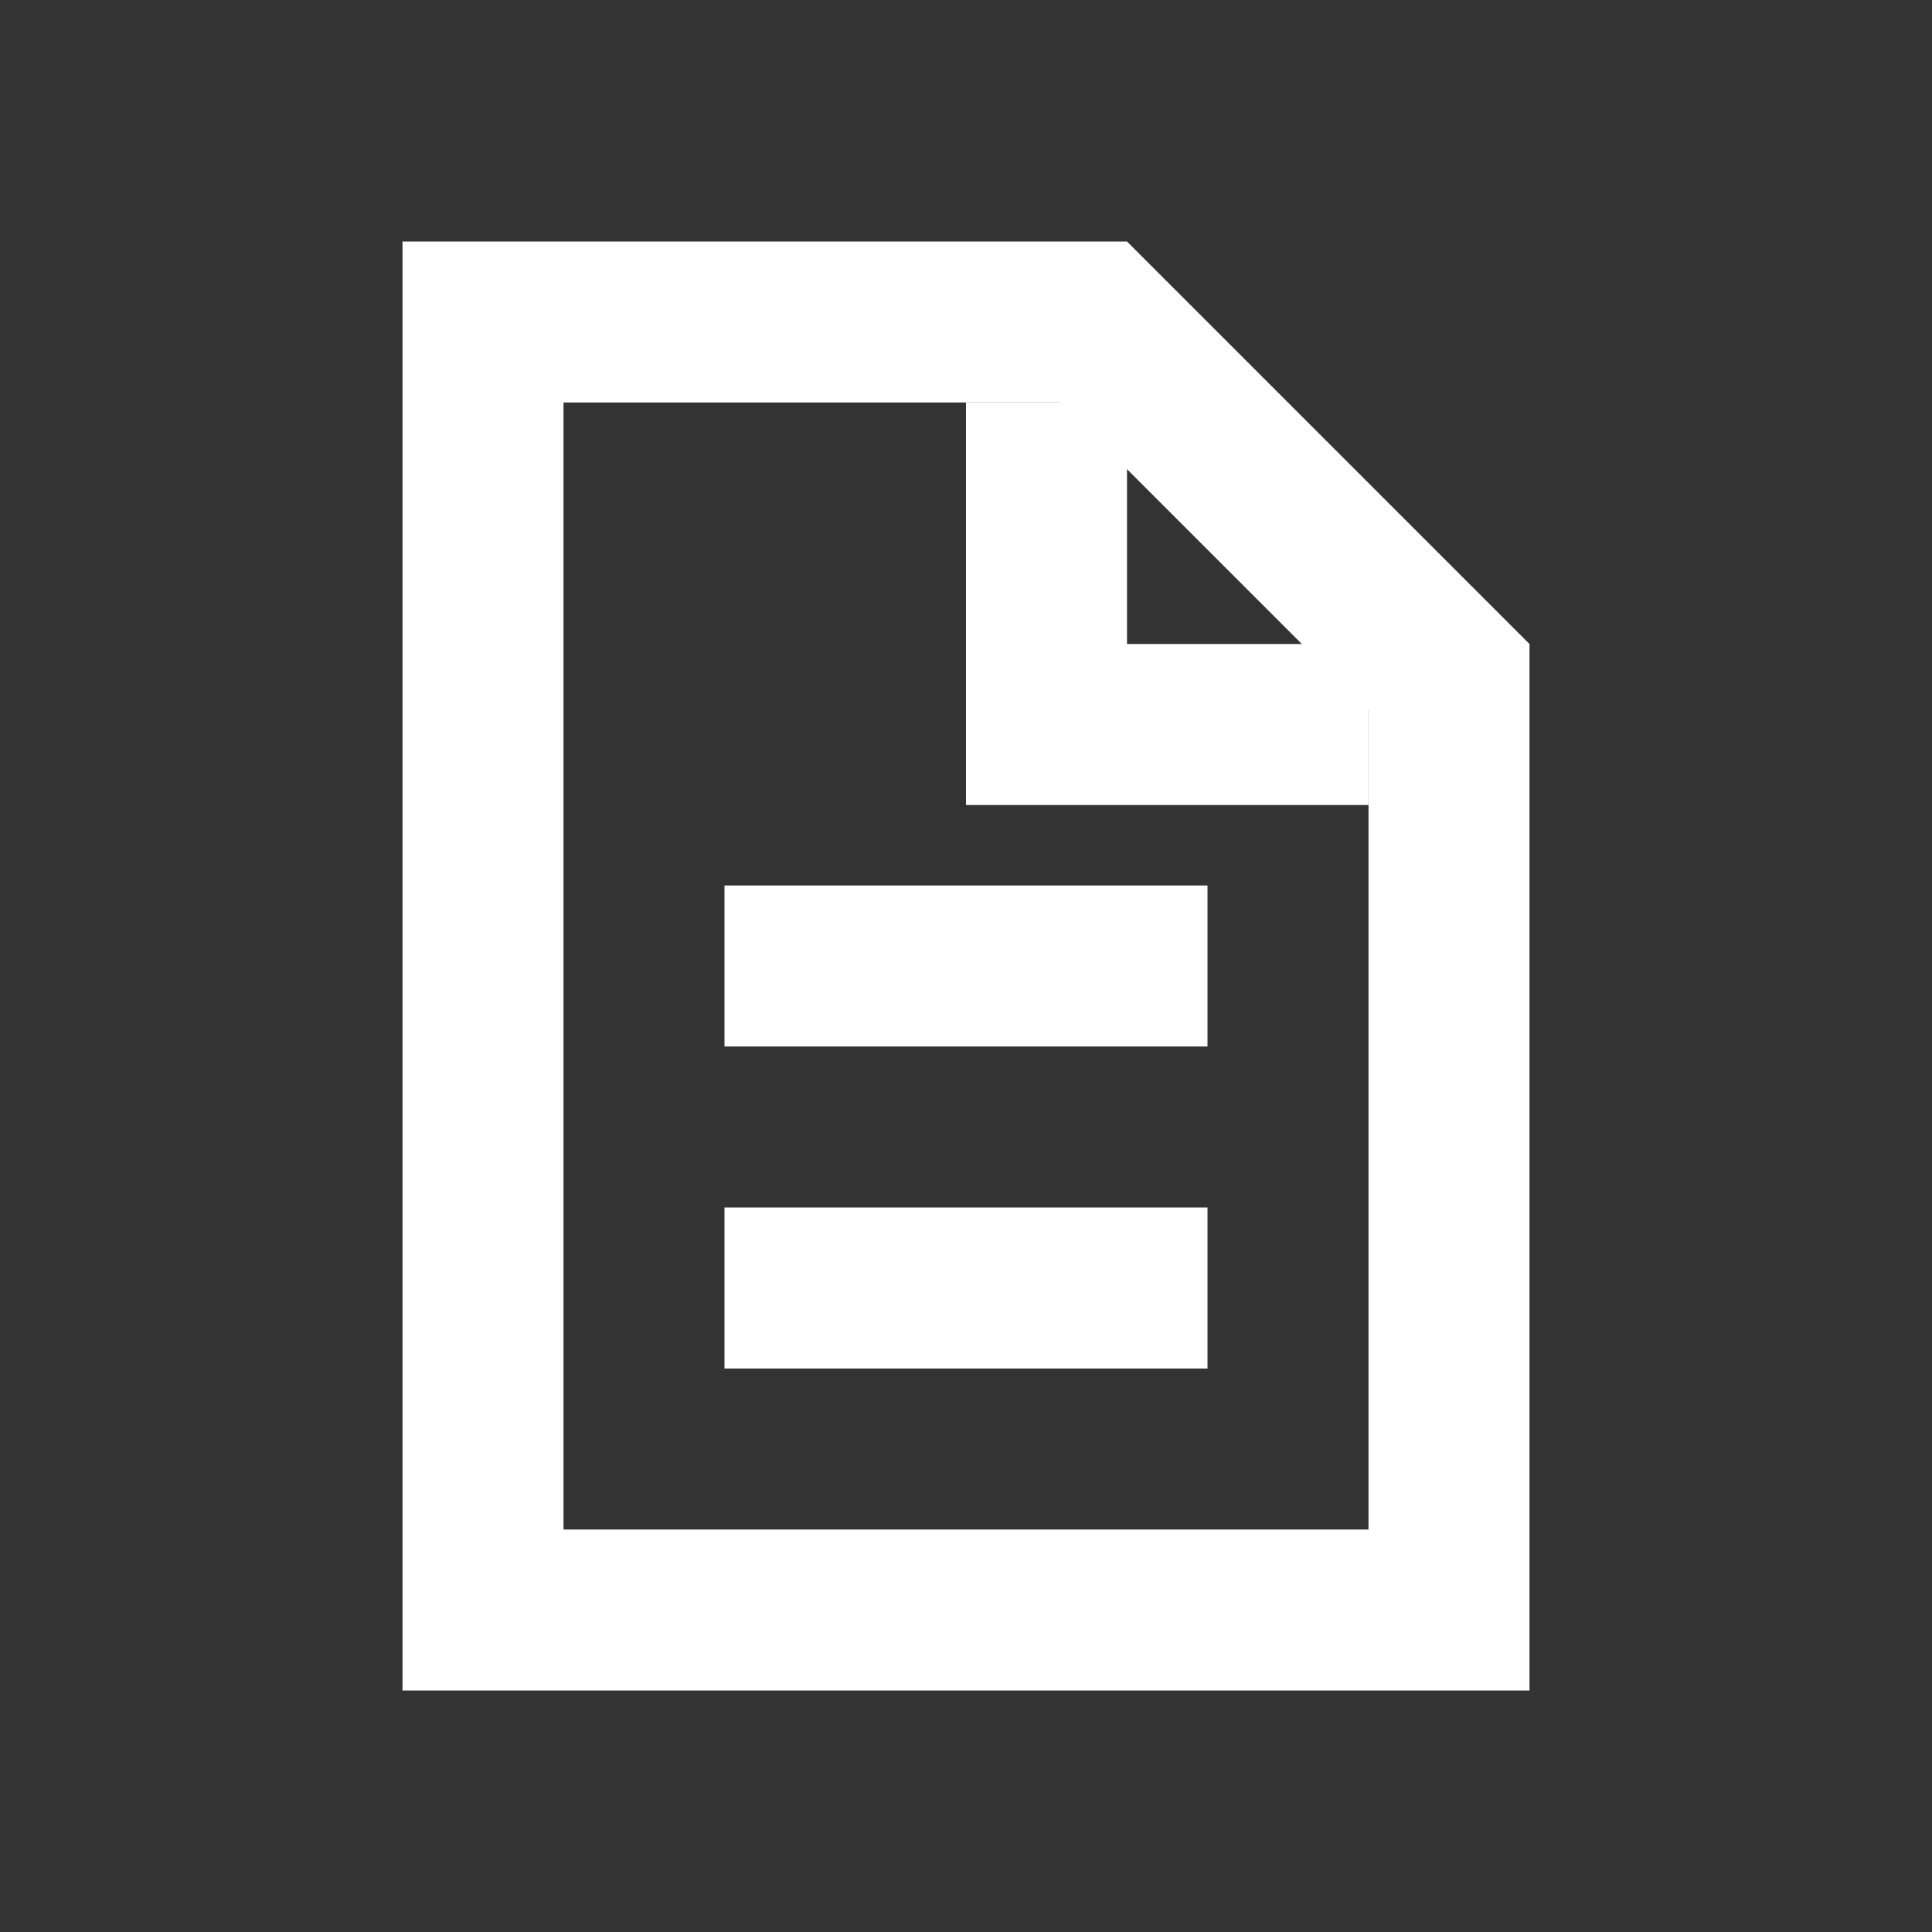 <svg xmlns="http://www.w3.org/2000/svg" width="24" height="24" viewBox="0 0 24 24"><rect x="0" y="0" width="24" height="24" fill="#333333" stroke="none"/><defs><style>.a,.b,.c{fill:none;}.b,.c{stroke-miterlimit:10;}.c{stroke:#fff;stroke-width:2px;}.d,.e{stroke:none;}.e{fill:#fff;}</style></defs><rect class="a" width="24" height="24"/><g class="b" transform="translate(44)"><path class="d" d="M-25,21H-39V3h9l5,5Z"/><path class="e" d="M -27 19 L -27 8.828 L -30.828 5 L -37 5 L -37 19 L -27 19 M -25 21 L -39 21 L -39 3 L -30 3 L -25 8 L -25 21 Z"/></g><path class="c" d="M-31,5V9h4" transform="translate(44)"/><line class="c" x2="6" transform="translate(9 16)"/><line class="c" x2="6" transform="translate(9 12)"/></svg>